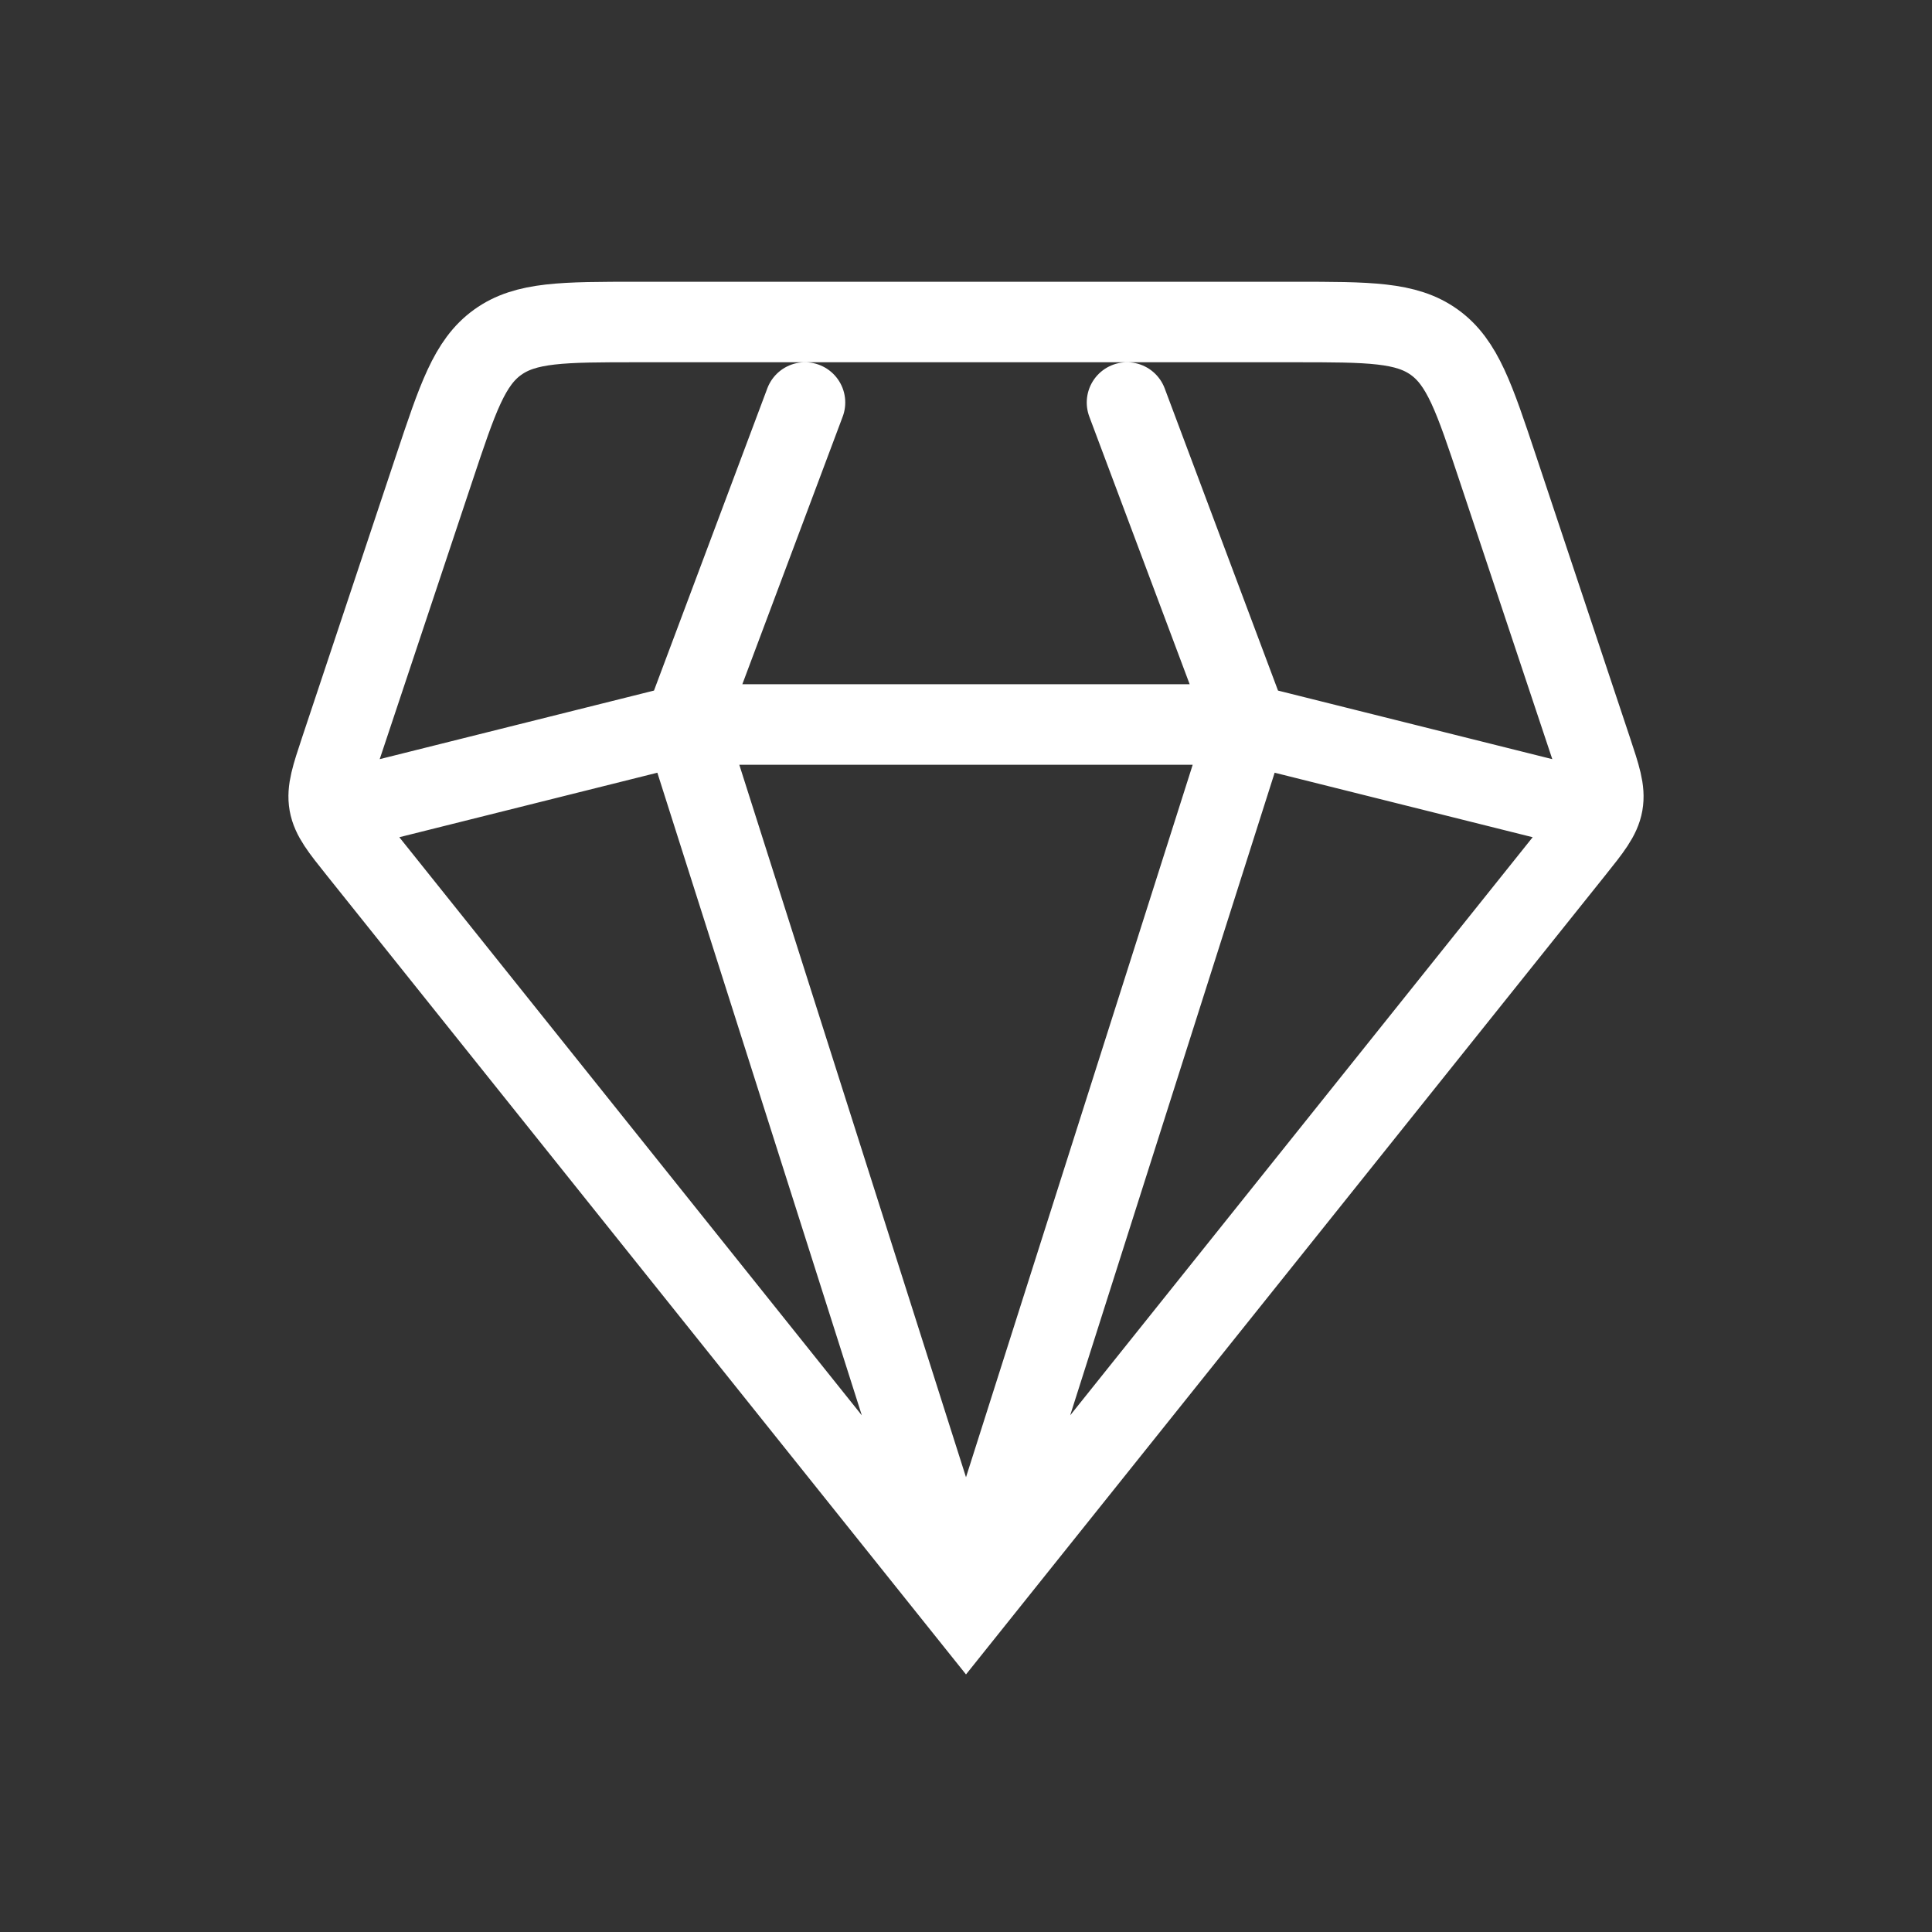 <?xml version="1.0" encoding="UTF-8"?> <svg xmlns="http://www.w3.org/2000/svg" width="36" height="36" viewBox="0 0 36 36" fill="none"><rect x="0" y="0" width="36" height="36" fill="#333333" stroke="none"/><path d="M18 30L6.68 15.85C6.347 15.434 6.181 15.226 6.136 14.976C6.092 14.725 6.176 14.473 6.344 13.968L8.088 8.735C8.528 7.415 8.748 6.755 9.272 6.378C9.796 6 10.492 6 11.883 6H24.117C25.508 6 26.204 6 26.728 6.378C27.252 6.755 27.472 7.415 27.912 8.735L29.656 13.968C29.824 14.473 29.908 14.725 29.864 14.976C29.819 15.226 29.653 15.434 29.32 15.85L18 30ZM18 30L23.25 13.5M18 30L12.75 13.5M29.25 15L23.25 13.5M23.25 13.5L21 7.5M23.25 13.5H12.75M15 7.5L12.75 13.5M12.75 13.5L6.75 15" stroke="white" stroke-width="1.5" stroke-linecap="round"></path></svg> 